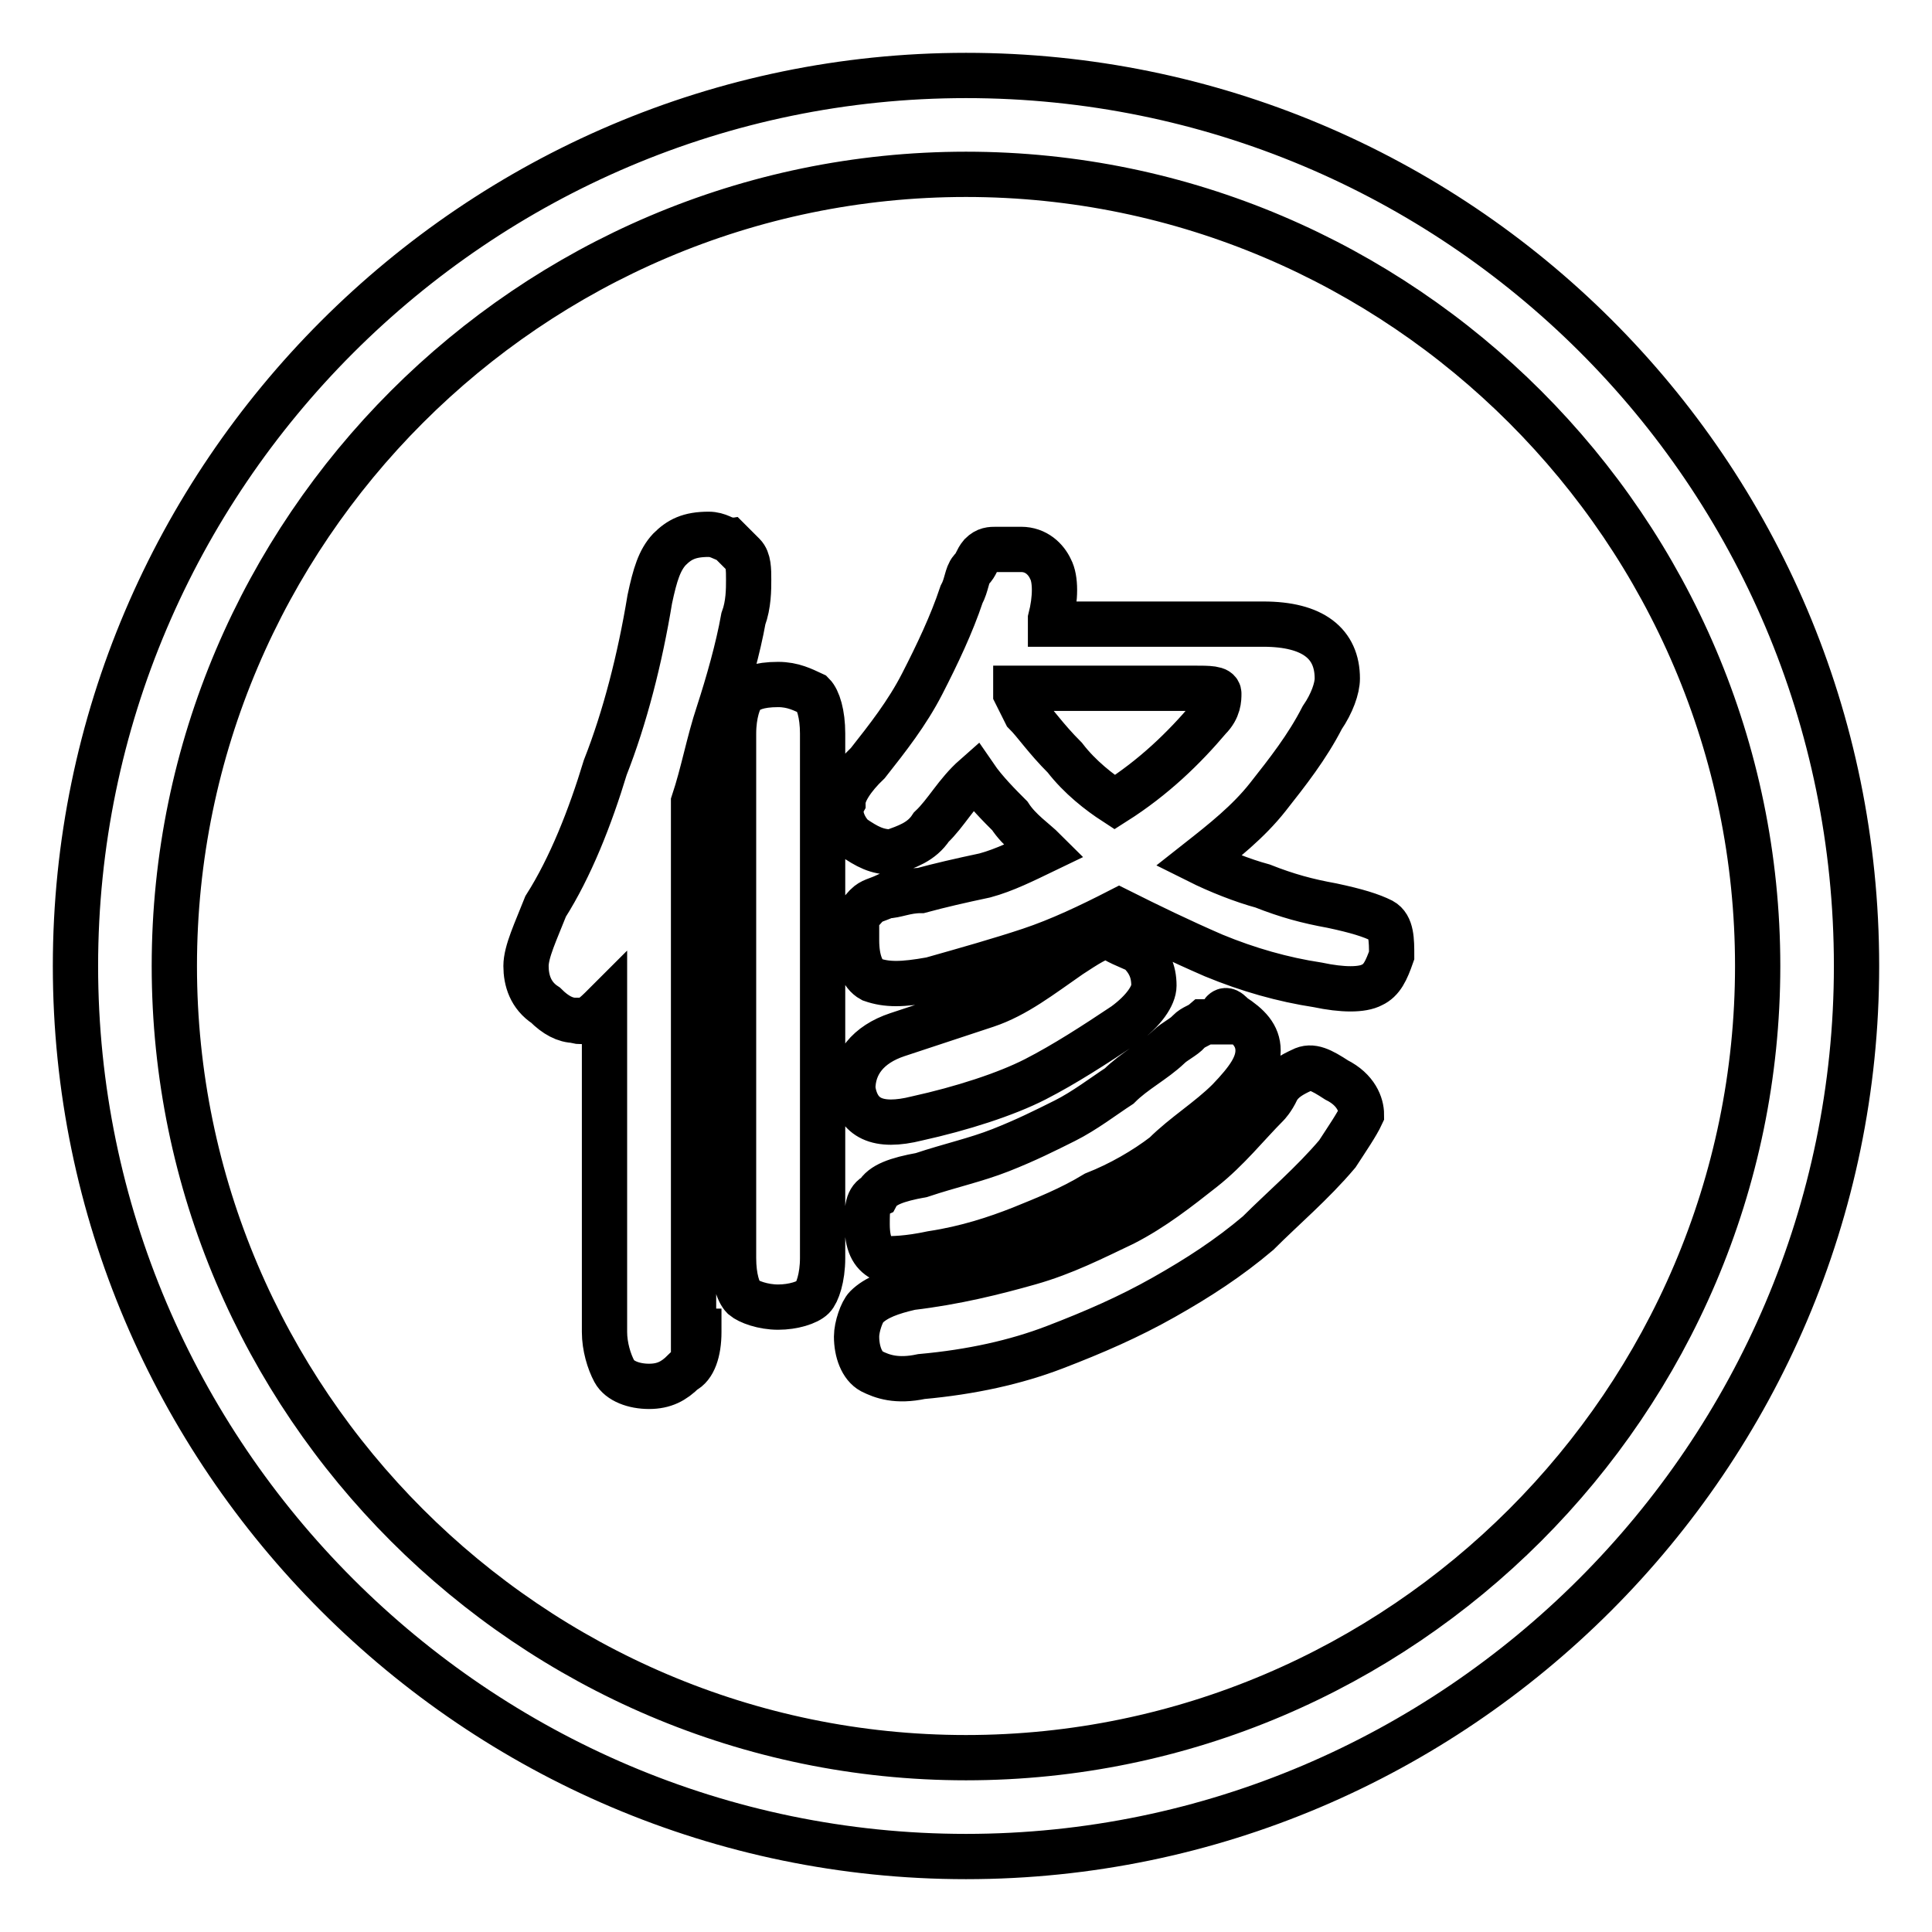 <?xml version="1.0" encoding="utf-8"?>
<!-- Svg Vector Icons : http://www.onlinewebfonts.com/icon -->
<!DOCTYPE svg PUBLIC "-//W3C//DTD SVG 1.1//EN" "http://www.w3.org/Graphics/SVG/1.1/DTD/svg11.dtd">
<svg version="1.1" xmlns="http://www.w3.org/2000/svg" xmlns:xlink="http://www.w3.org/1999/xlink" x="0px" y="0px" viewBox="0 0 256 256" enable-background="new 0 0 256 256" xml:space="preserve">
<g> <path stroke-width="6" fill-opacity="0" stroke="#000000"  d="M128,10C63.1,10,10,63.1,10,128c0,64.9,53.1,118,118,118c64.9,0,118-53.1,118-118C246,62.4,192.9,10,128,10 z M128,232.9c-57.7,0-104.9-47.2-104.9-104.9S70.3,23.1,128,23.1S232.9,70.3,232.9,128S185.7,232.9,128,232.9L128,232.9z  M92.6,176.5c0,2.6-0.7,4.6-2,5.2c-1.3,1.3-2.6,2-4.6,2c-2,0-3.9-0.7-4.6-2c-0.7-1.3-1.3-3.3-1.3-5.2v-43.3c-1.3,1.3-2.6,2.6-3.9,2 c-1.3,0-2.6-0.7-3.9-2c-2-1.3-2.6-3.3-2.6-5.2s1.3-4.6,2.6-7.9c3.3-5.2,5.9-11.8,7.9-18.4c2.6-6.6,4.6-14.4,5.9-22.3 c0.7-3.3,1.3-5.2,2.6-6.6c1.3-1.3,2.6-2,5.2-2c1.3,0,2,0.7,2.6,0.7l2,2c0.7,0.7,0.7,2,0.7,3.3s0,3.3-0.7,5.2 c-0.7,3.9-2,8.5-3.3,12.5c-1.3,3.9-2,7.9-3.3,11.8v70.1H92.6z M109,166.7c0,2.6-0.7,4.6-1.3,5.2c-0.7,0.7-2.6,1.3-4.6,1.3 s-3.9-0.7-4.6-1.3c-0.7-0.7-1.3-2.6-1.3-5.2V97.2c0-2.6,0.7-4.6,1.3-5.2c0.7-0.7,2-1.3,4.6-1.3c2,0,3.3,0.7,4.6,1.3 c0.7,0.7,1.3,2.6,1.3,5.2V166.7z M123.4,109.6c-1.3,2-3.3,2.6-5.2,3.3c-2,0-3.3-0.7-5.2-2c-1.3-1.3-2-3.3-1.3-4.6 c0-1.3,1.3-3.3,3.3-5.2c2.6-3.3,5.2-6.6,7.2-10.5s3.9-7.9,5.2-11.8c0.7-1.3,0.7-2.6,1.3-3.3c0.7-0.7,0.7-1.3,1.3-2 c0.7-0.7,1.3-0.7,2-0.7h3.3c2,0,3.3,1.3,3.9,2.6c0.7,1.3,0.7,3.9,0,6.6v0.7h28.2c6.6,0,9.8,2.6,9.8,7.2c0,1.3-0.7,3.3-2,5.2 c-2,3.9-4.6,7.2-7.2,10.5c-2.6,3.3-5.9,5.9-9.2,8.5c2.6,1.3,5.9,2.6,8.5,3.3c3.3,1.3,5.9,2,9.2,2.6c3.3,0.7,5.2,1.3,6.6,2 c1.3,0.7,1.3,2.6,1.3,4.6c-0.7,2-1.3,3.3-2.6,3.9c-1.3,0.7-3.9,0.7-7.2,0c-4.6-0.7-9.2-2-13.8-3.9c-4.6-2-8.5-3.9-12.5-5.9 c-3.9,2-7.9,3.9-11.8,5.2s-8.5,2.6-13.1,3.9c-3.9,0.7-5.9,0.7-7.9,0c-1.3-0.7-2-2.6-2-5.2v-2.6c0-0.7,0.7-1.3,1.3-2 c0.7-0.7,1.3-0.7,2.6-1.3c1.3,0,2.6-0.7,4.6-0.7c2.6-0.7,5.2-1.3,8.5-2c2.6-0.7,5.2-2,7.9-3.3c-1.3-1.3-3.3-2.6-4.6-4.6 c-1.3-1.3-3.3-3.3-4.6-5.2C126.7,105.1,125.4,107.7,123.4,109.6z M150.9,126c1.3,1.3,2,2.6,2,4.6c0,1.3-1.3,3.3-3.9,5.2 c-3.9,2.6-7.9,5.2-11.8,7.2c-3.9,2-9.8,3.9-15.7,5.2c-5.2,1.3-7.9,0-8.5-3.9c0-3.3,2-5.9,5.9-7.2l11.8-3.9 c3.9-1.3,7.2-3.9,11.1-6.6c2-1.3,3.9-2.6,5.2-2.6C147.7,124.7,149.6,125.4,150.9,126z M177.2,152.9c-3.3,3.9-7.2,7.2-10.5,10.5 c-3.9,3.3-7.9,5.9-12.5,8.5s-9.2,4.6-14.4,6.6c-5.2,2-11.1,3.3-17.7,3.9c-3.3,0.7-5.2,0-6.6-0.7c-1.3-0.7-2-2.6-2-4.6 c0-1.3,0.7-3.3,1.3-3.9c1.3-1.3,3.3-2,5.9-2.6c5.9-0.7,11.1-2,15.7-3.3c4.6-1.3,8.5-3.3,12.5-5.2c3.9-2,7.2-4.6,10.5-7.2 s5.9-5.9,8.5-8.5c0,0,0.7-0.7,1.3-2c0.7-1.3,2-2,3.3-2.6c1.3-0.7,2.6,0,4.6,1.3c2.6,1.3,3.3,3.3,3.3,4.6 C179.8,149,178.5,150.9,177.2,152.9L177.2,152.9z M163.4,134.6c2,1.3,3.3,2.6,3.3,4.6s-1.3,3.9-3.9,6.6c-2.6,2.6-5.9,4.6-8.5,7.2 c-2.6,2-5.9,3.9-9.2,5.2c-3.3,2-6.6,3.3-9.8,4.6c-3.3,1.3-7.2,2.6-11.8,3.3c-3.3,0.7-5.2,0.7-6.6,0.7c-1.3-0.7-2-2-2-4.6 c0-2,0-3.3,1.3-3.9c0.7-1.3,2.6-2,5.9-2.6c3.9-1.3,7.2-2,10.5-3.3c3.3-1.3,5.9-2.6,8.5-3.9s5.2-3.3,7.2-4.6c2-2,4.6-3.3,6.6-5.2 c0.7-0.7,2-1.3,2.6-2c0.7-0.7,1.3-0.7,2-1.3h2C162.1,133.2,162.7,133.9,163.4,134.6L163.4,134.6z M134.6,91.9l1.3,2.6 c1.3,1.3,2.6,3.3,5.2,5.9c2,2.6,4.6,4.6,6.6,5.9c5.2-3.3,9.2-7.2,12.5-11.1c1.3-1.3,1.3-2.6,1.3-3.3c0-0.7-1.3-0.7-3.3-0.7h-23.6 V91.9z"/></g>
</svg>